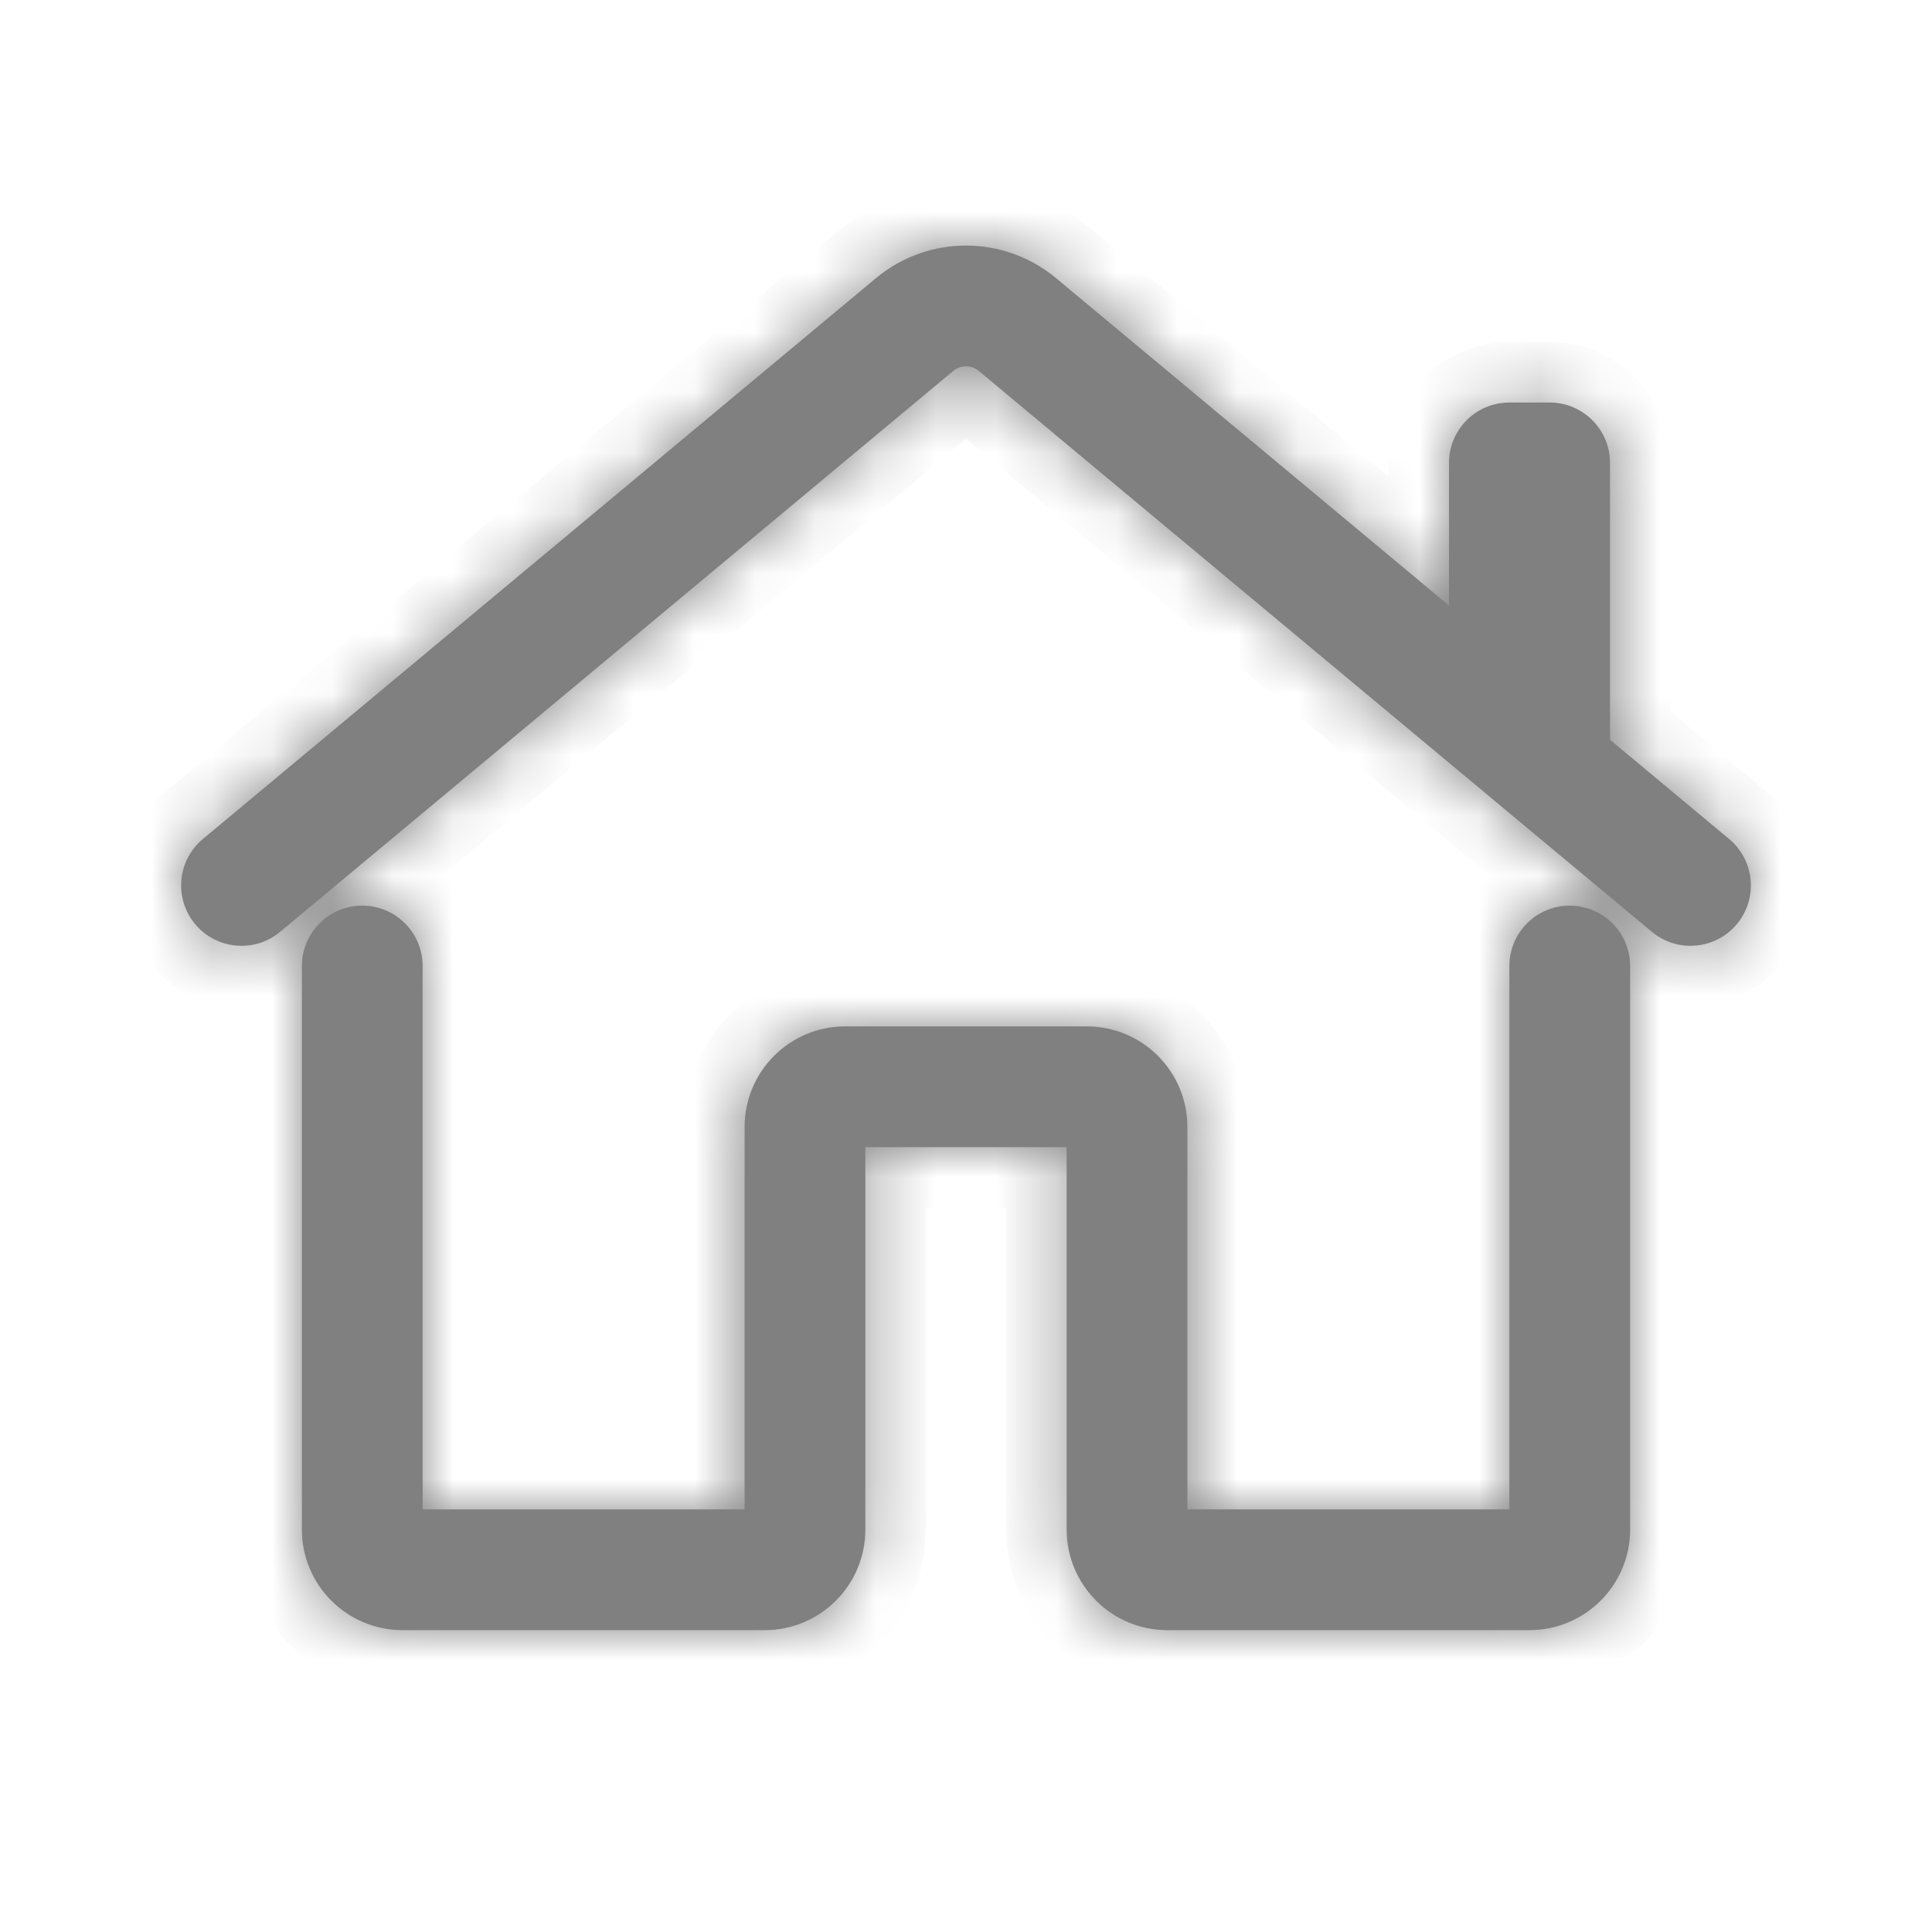 <svg width="32" height="32" viewBox="0 0 32 32" fill="none" xmlns="http://www.w3.org/2000/svg">
<mask id="path-1-inside-1_2_326" fill="white">
<path fill-rule="evenodd" clip-rule="evenodd" d="M14.506 4.609C15.372 3.887 16.628 3.887 17.494 4.609L24 10.03V7.667C24 7.114 24.448 6.667 25 6.667H25.667C26.219 6.667 26.667 7.114 26.667 7.667V12.253L28.64 13.897C29.064 14.251 29.122 14.881 28.768 15.306C28.415 15.73 27.784 15.787 27.36 15.434L16.213 6.145C16.09 6.042 15.91 6.042 15.787 6.145L4.64 15.434C4.216 15.787 3.585 15.73 3.232 15.306C2.878 14.881 2.936 14.251 3.36 13.897L14.506 4.609ZM6 15C6.552 15 7 15.448 7 16V25H12.333V18.667C12.333 17.746 13.079 17 14 17H18C18.921 17 19.667 17.746 19.667 18.667V25H25V16C25 15.448 25.448 15 26 15C26.552 15 27 15.448 27 16V25.333C27 26.254 26.254 27 25.333 27H19.333C18.413 27 17.667 26.254 17.667 25.333V19H14.333V25.333C14.333 26.254 13.587 27 12.667 27H6.667C5.746 27 5 26.254 5 25.333V16C5 15.448 5.448 15 6 15Z"/>
</mask>
<path fill-rule="evenodd" clip-rule="evenodd" d="M14.506 4.609C15.372 3.887 16.628 3.887 17.494 4.609L24 10.03V7.667C24 7.114 24.448 6.667 25 6.667H25.667C26.219 6.667 26.667 7.114 26.667 7.667V12.253L28.64 13.897C29.064 14.251 29.122 14.881 28.768 15.306C28.415 15.73 27.784 15.787 27.36 15.434L16.213 6.145C16.09 6.042 15.91 6.042 15.787 6.145L4.64 15.434C4.216 15.787 3.585 15.73 3.232 15.306C2.878 14.881 2.936 14.251 3.36 13.897L14.506 4.609ZM6 15C6.552 15 7 15.448 7 16V25H12.333V18.667C12.333 17.746 13.079 17 14 17H18C18.921 17 19.667 17.746 19.667 18.667V25H25V16C25 15.448 25.448 15 26 15C26.552 15 27 15.448 27 16V25.333C27 26.254 26.254 27 25.333 27H19.333C18.413 27 17.667 26.254 17.667 25.333V19H14.333V25.333C14.333 26.254 13.587 27 12.667 27H6.667C5.746 27 5 26.254 5 25.333V16C5 15.448 5.448 15 6 15Z" fill="#808080"/>
<path d="M17.494 4.609L16.854 5.377L16.854 5.377L17.494 4.609ZM14.506 4.609L13.866 3.84L13.866 3.84L14.506 4.609ZM24 10.03L23.36 10.799L25 12.165V10.03H24ZM26.667 12.253H25.667V12.721L26.026 13.021L26.667 12.253ZM28.64 13.897L29.28 13.129L29.28 13.129L28.64 13.897ZM28.768 15.306L29.537 15.946L29.537 15.946L28.768 15.306ZM27.36 15.434L26.72 16.202L26.72 16.202L27.36 15.434ZM16.213 6.145L15.573 6.913L15.573 6.913L16.213 6.145ZM15.787 6.145L16.427 6.913L16.427 6.913L15.787 6.145ZM4.64 15.434L4 14.665L4 14.665L4.64 15.434ZM3.232 15.306L2.464 15.946L2.464 15.946L3.232 15.306ZM3.36 13.897L2.72 13.129L2.72 13.129L3.36 13.897ZM7 25H6V26H7V25ZM12.333 25V26H13.333V25H12.333ZM19.667 25H18.667V26H19.667V25ZM25 25V26H26V25H25ZM17.667 19H18.667V18H17.667V19ZM14.333 19V18H13.333V19H14.333ZM18.134 3.84C16.898 2.81 15.102 2.81 13.866 3.84L15.146 5.377C15.641 4.965 16.359 4.965 16.854 5.377L18.134 3.84ZM24.64 9.262L18.134 3.84L16.854 5.377L23.36 10.799L24.64 9.262ZM25 10.03V7.667H23V10.03H25ZM25 7.667V7.667V5.667C23.895 5.667 23 6.562 23 7.667H25ZM25 7.667H25.667V5.667H25V7.667ZM25.667 7.667H27.667C27.667 6.562 26.771 5.667 25.667 5.667V7.667ZM25.667 7.667V12.253H27.667V7.667H25.667ZM29.28 13.129L27.307 11.484L26.026 13.021L28 14.665L29.28 13.129ZM29.537 15.946C30.244 15.097 30.129 13.836 29.28 13.129L28 14.665L28 14.665L29.537 15.946ZM26.72 16.202C27.568 16.909 28.829 16.794 29.537 15.946L28 14.665L28 14.665L26.72 16.202ZM15.573 6.913L26.72 16.202L28 14.665L16.854 5.377L15.573 6.913ZM16.427 6.913C16.18 7.119 15.82 7.119 15.573 6.913L16.854 5.377C16.359 4.965 15.641 4.965 15.146 5.377L16.427 6.913ZM5.28 16.202L16.427 6.913L15.146 5.377L4 14.665L5.28 16.202ZM2.464 15.946C3.171 16.794 4.432 16.909 5.28 16.202L4 14.665L4 14.665L2.464 15.946ZM2.72 13.129C1.871 13.836 1.756 15.097 2.464 15.946L4 14.665L4 14.665L2.72 13.129ZM13.866 3.84L2.72 13.129L4 14.665L15.146 5.377L13.866 3.84ZM8 16C8 14.895 7.105 14 6 14V16H8ZM8 25V16H6V25H8ZM12.333 24H7V26H12.333V24ZM11.333 18.667V25H13.333V18.667H11.333ZM14 16C12.527 16 11.333 17.194 11.333 18.667H13.333C13.333 18.299 13.632 18 14 18V16ZM18 16H14V18H18V16ZM20.667 18.667C20.667 17.194 19.473 16 18 16V18C18.368 18 18.667 18.299 18.667 18.667H20.667ZM20.667 25V18.667H18.667V25H20.667ZM25 24H19.667V26H25V24ZM24 16V25H26V16H24ZM26 14C24.895 14 24 14.895 24 16H26V14ZM28 16C28 14.895 27.105 14 26 14V16H28ZM28 25.333V16H26V25.333H28ZM25.333 28C26.806 28 28 26.806 28 25.333H26C26 25.701 25.701 26 25.333 26V28ZM19.333 28H25.333V26H19.333V28ZM16.667 25.333C16.667 26.806 17.861 28 19.333 28V26C18.965 26 18.667 25.701 18.667 25.333H16.667ZM16.667 19V25.333H18.667V19H16.667ZM14.333 20H17.667V18H14.333V20ZM15.333 25.333V19H13.333V25.333H15.333ZM12.667 28C14.139 28 15.333 26.806 15.333 25.333H13.333C13.333 25.701 13.035 26 12.667 26V28ZM6.667 28H12.667V26H6.667V28ZM4 25.333C4 26.806 5.194 28 6.667 28V26C6.298 26 6 25.701 6 25.333H4ZM4 16V25.333H6V16H4ZM6 14C4.895 14 4 14.895 4 16H6V14Z" fill="#808080" mask="url(#path-1-inside-1_2_326)"/>
</svg>
